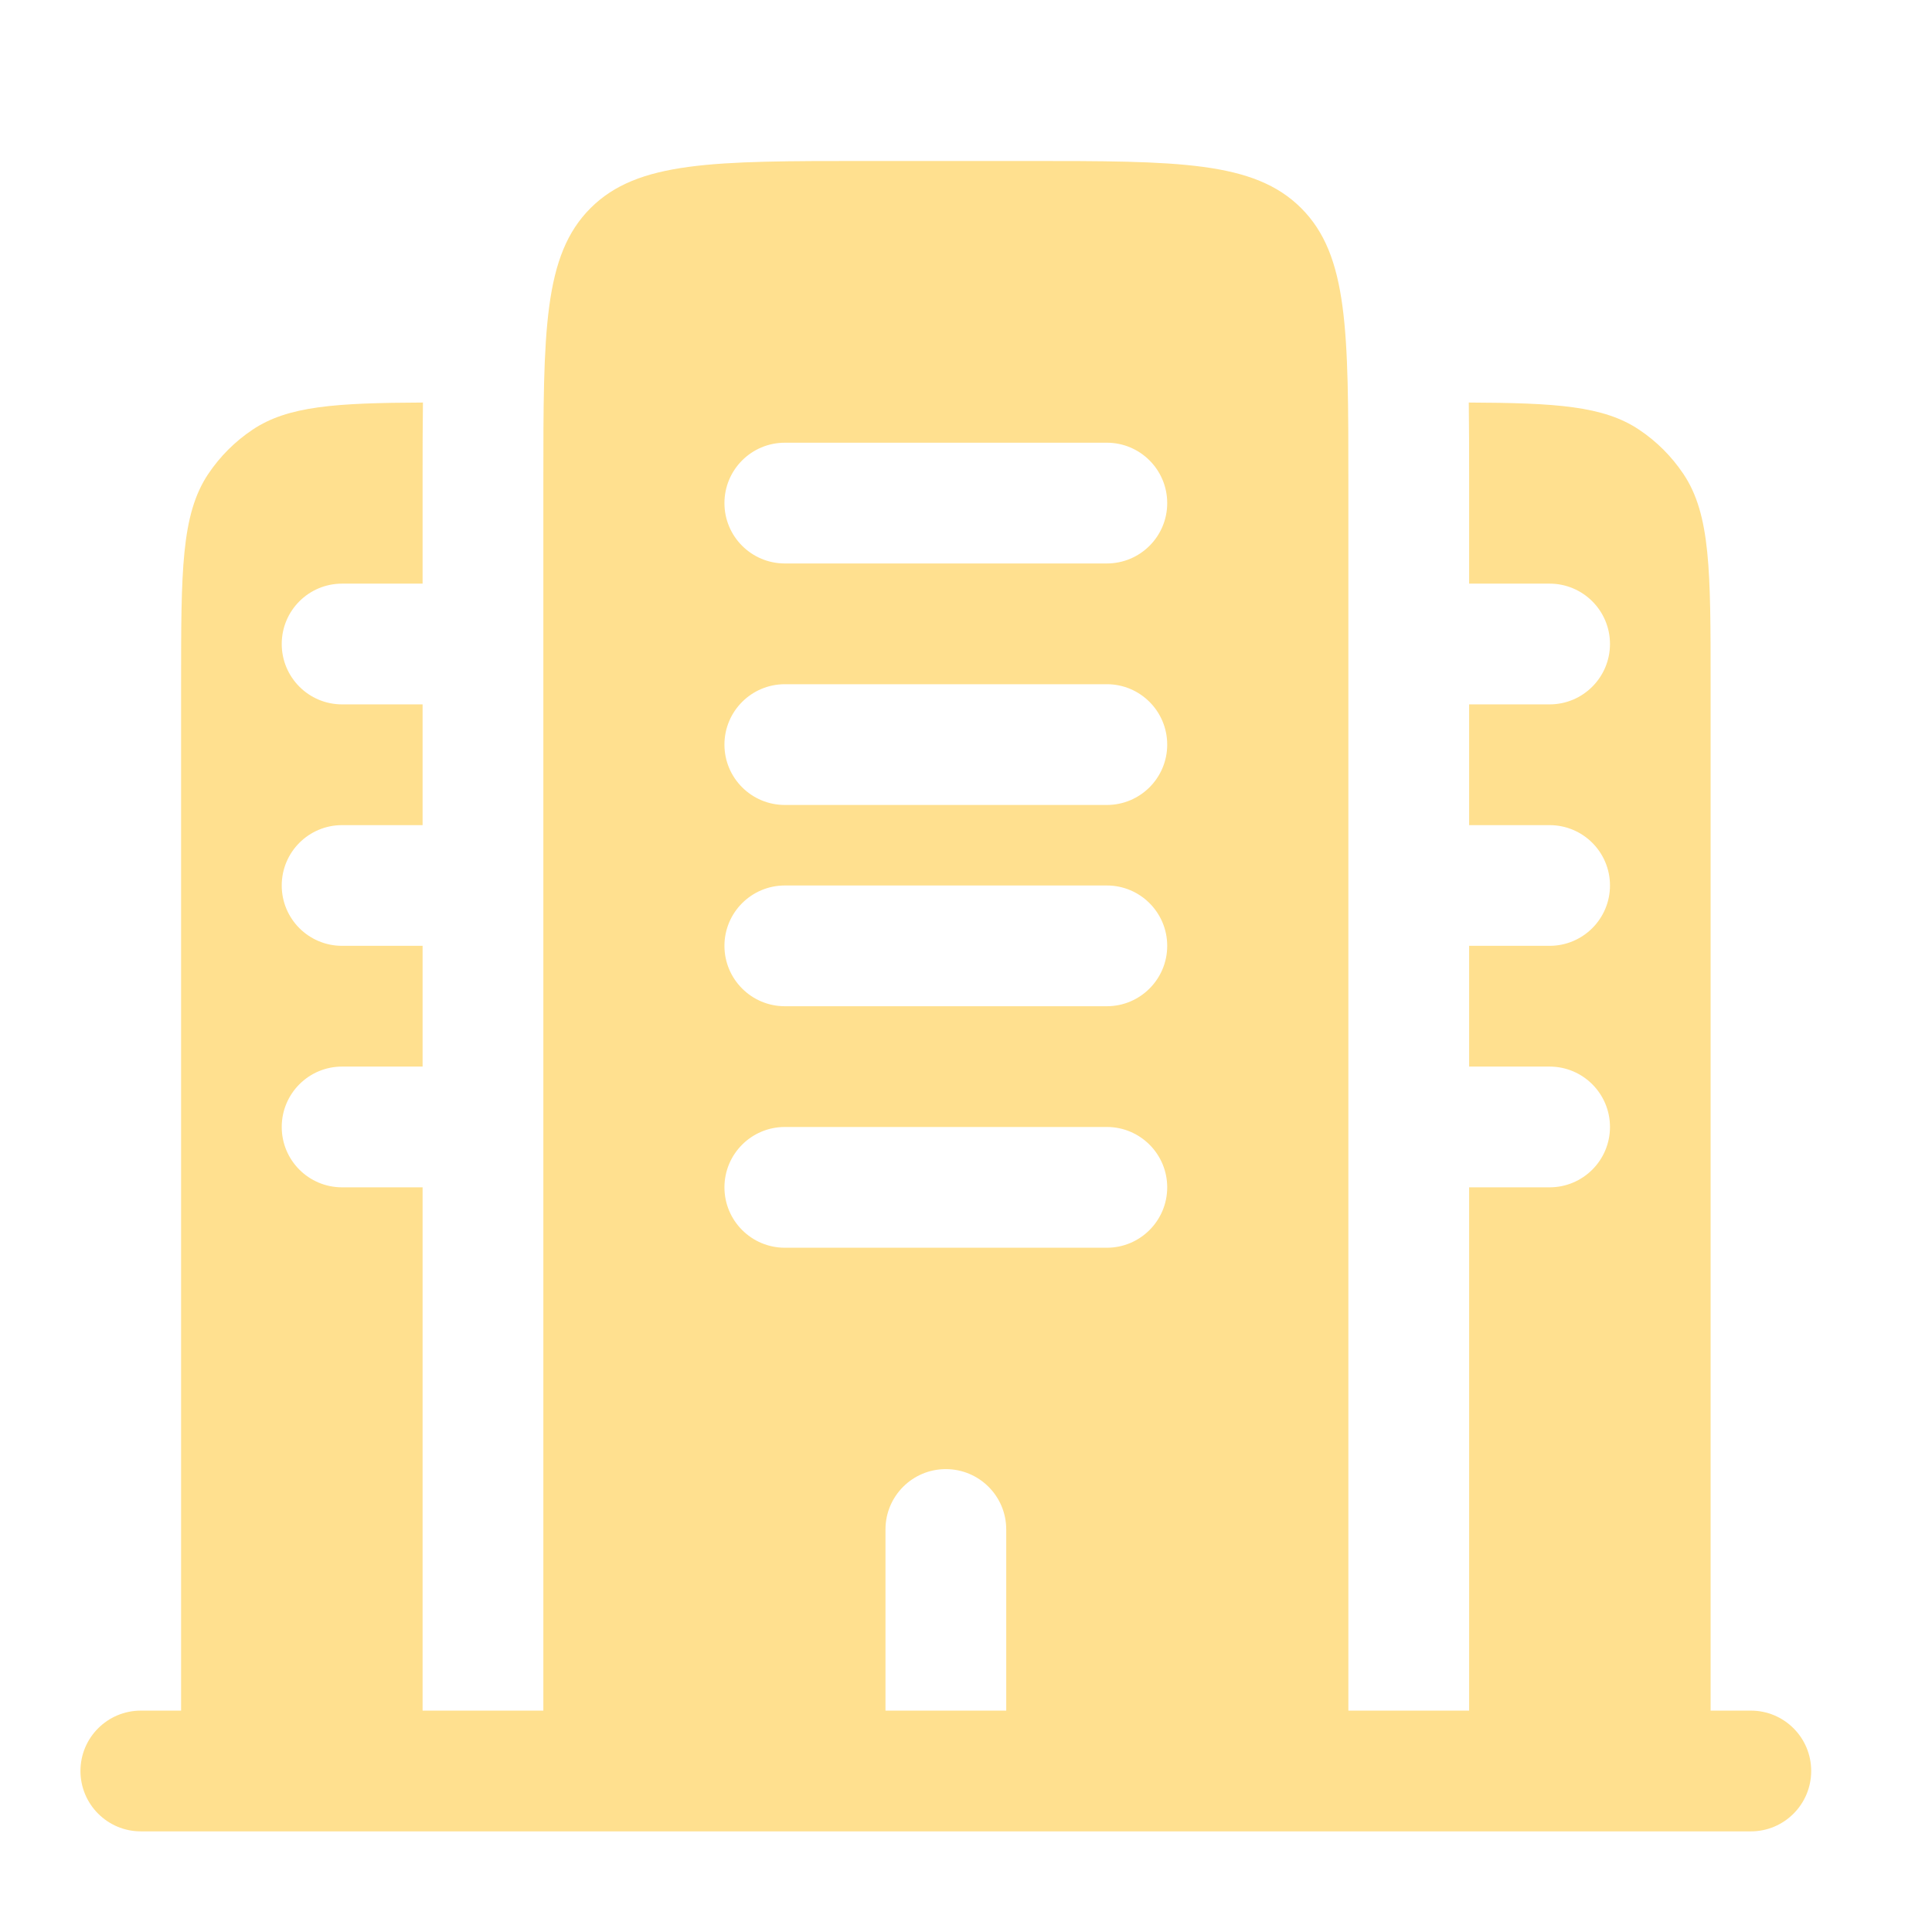 <svg width="34" height="34" viewBox="0 0 34 34" fill="none" xmlns="http://www.w3.org/2000/svg">
<path fill-rule="evenodd" clip-rule="evenodd" d="M30.104 12.041C30.104 10.052 30.104 9.057 29.626 8.342C29.419 8.033 29.154 7.767 28.844 7.561C28.219 7.143 27.38 7.091 25.848 7.084C25.854 7.497 25.854 7.928 25.854 8.373L25.854 8.5V10.271H27.27C27.857 10.271 28.333 10.746 28.333 11.333C28.333 11.92 27.857 12.396 27.27 12.396H25.854V14.521H27.27C27.857 14.521 28.333 14.996 28.333 15.583C28.333 16.17 27.857 16.645 27.27 16.645H25.854V18.77H27.27C27.857 18.77 28.333 19.246 28.333 19.833C28.333 20.42 27.857 20.895 27.27 20.895H25.854V30.104H23.729V8.5C23.729 5.828 23.729 4.493 22.899 3.663C22.069 2.833 20.733 2.833 18.062 2.833H15.229C12.557 2.833 11.222 2.833 10.392 3.663C9.562 4.493 9.562 5.828 9.562 8.5V30.104H7.437V20.895H6.02C5.433 20.895 4.958 20.42 4.958 19.833C4.958 19.246 5.433 18.77 6.02 18.77H7.437V16.645H6.02C5.433 16.645 4.958 16.17 4.958 15.583C4.958 14.996 5.433 14.521 6.02 14.521H7.437V12.396H6.02C5.433 12.396 4.958 11.92 4.958 11.333C4.958 10.746 5.433 10.271 6.02 10.271H7.437V8.5L7.437 8.373C7.437 7.928 7.437 7.497 7.443 7.084C5.911 7.091 5.071 7.143 4.446 7.561C4.137 7.767 3.871 8.033 3.664 8.342C3.187 9.057 3.187 10.052 3.187 12.041V30.104H2.479C1.892 30.104 1.416 30.579 1.416 31.166C1.416 31.753 1.892 32.229 2.479 32.229H30.812C31.399 32.229 31.874 31.753 31.874 31.166C31.874 30.579 31.399 30.104 30.812 30.104H30.104V12.041ZM12.749 16.645C12.749 16.059 13.225 15.583 13.812 15.583H19.479C20.065 15.583 20.541 16.059 20.541 16.645C20.541 17.232 20.065 17.708 19.479 17.708H13.812C13.225 17.708 12.749 17.232 12.749 16.645ZM12.749 20.895C12.749 20.309 13.225 19.833 13.812 19.833H19.479C20.065 19.833 20.541 20.309 20.541 20.895C20.541 21.482 20.065 21.958 19.479 21.958H13.812C13.225 21.958 12.749 21.482 12.749 20.895ZM16.645 25.854C17.232 25.854 17.708 26.329 17.708 26.916V30.104H15.583V26.916C15.583 26.329 16.058 25.854 16.645 25.854ZM12.749 8.854C12.749 8.267 13.225 7.791 13.812 7.791H19.479C20.065 7.791 20.541 8.267 20.541 8.854C20.541 9.441 20.065 9.916 19.479 9.916H13.812C13.225 9.916 12.749 9.441 12.749 8.854ZM12.749 13.104C12.749 12.517 13.225 12.041 13.812 12.041H19.479C20.065 12.041 20.541 12.517 20.541 13.104C20.541 13.691 20.065 14.166 19.479 14.166H13.812C13.225 14.166 12.749 13.691 12.749 13.104Z" fill="#FFE08F"/>
</svg>
